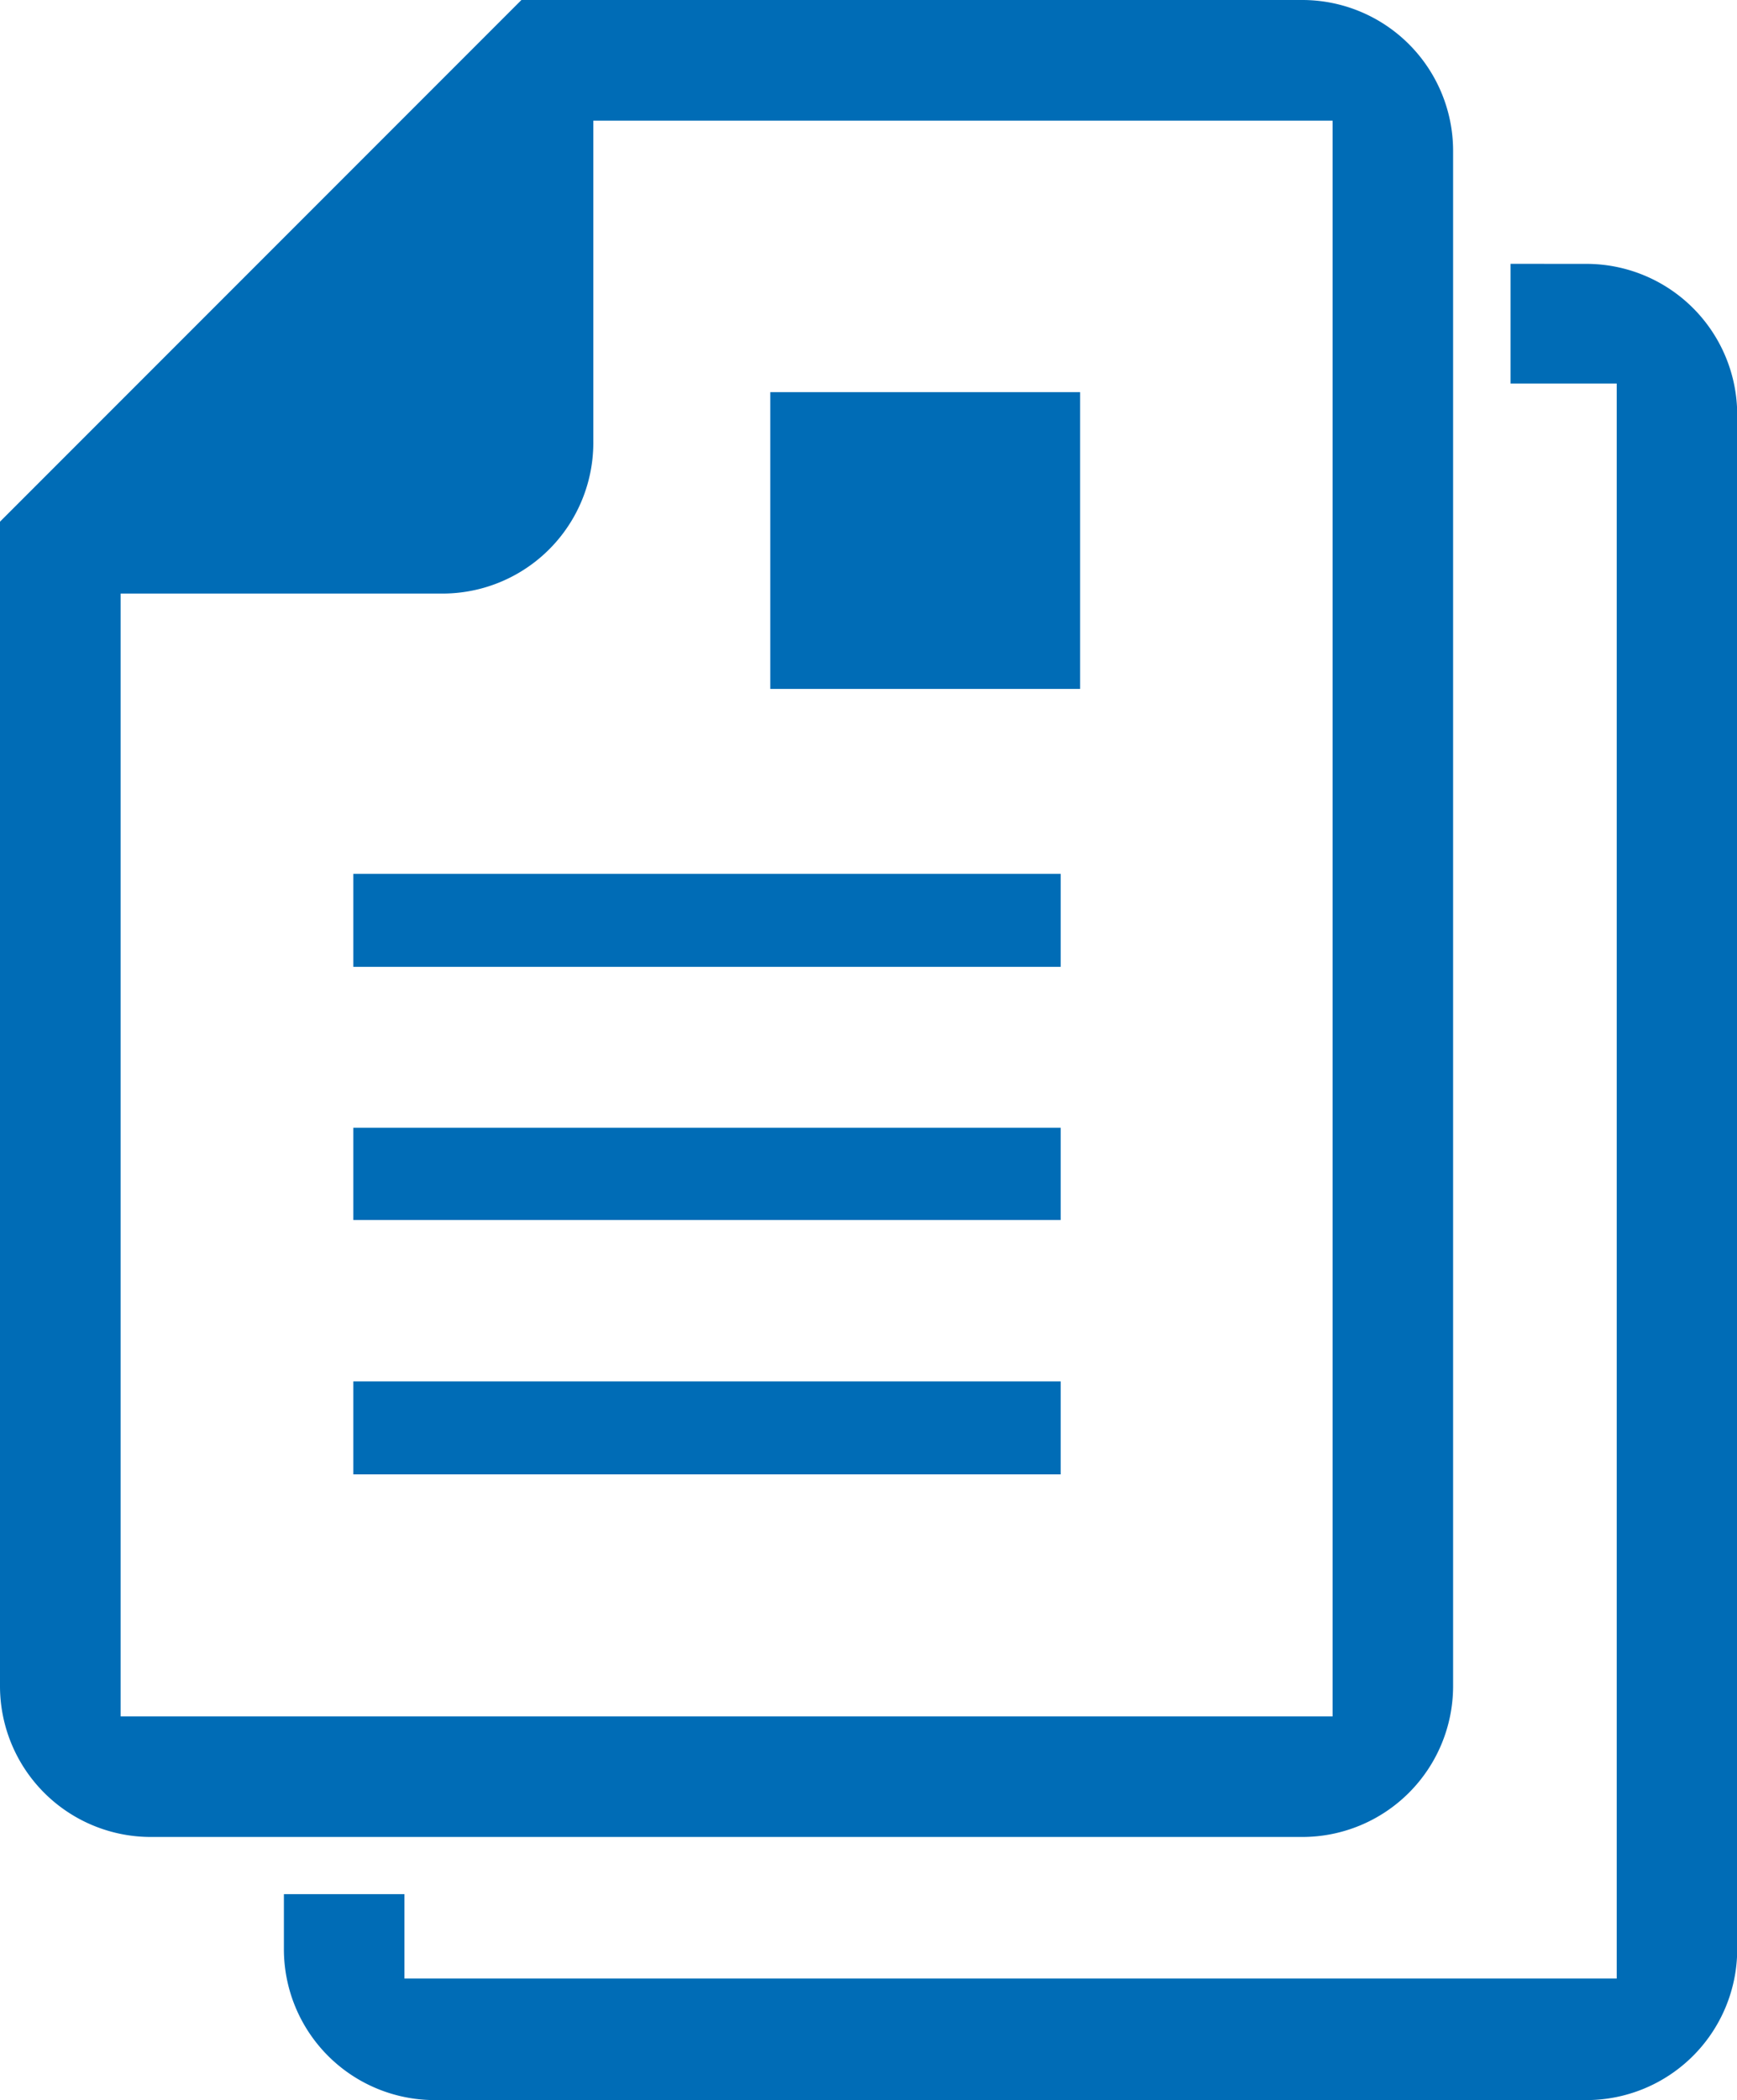 <svg xmlns="http://www.w3.org/2000/svg" width="41.458" height="50.104"><path d="M31.082 0H12.445L0 12.445v27.778a3.6 3.6 0 003.6 3.6h27.482a3.6 3.6 0 003.6-3.6V3.6a3.6 3.6 0 00-3.6-3.6zm.724 40.947H2.879V14.16h7.647a3.6 3.6 0 003.635-3.642V2.879h17.645v38.068zm-23.373-20.1h16.883v2.218H8.433zm0 6.058h16.883v2.2H8.433zm0 6.05h16.883v2.218H8.433zm9.952-23.6h7.395v7.08h-7.395zm19.478-3.06a3.6 3.6 0 013.6 3.6V46.5a3.6 3.6 0 01-3.6 3.6H10.376a3.6 3.6 0 01-3.6-3.6v-1.313h2.877V47.2h28.934V9.149h-2.533V6.294z" fill="#006cb6"/></svg>